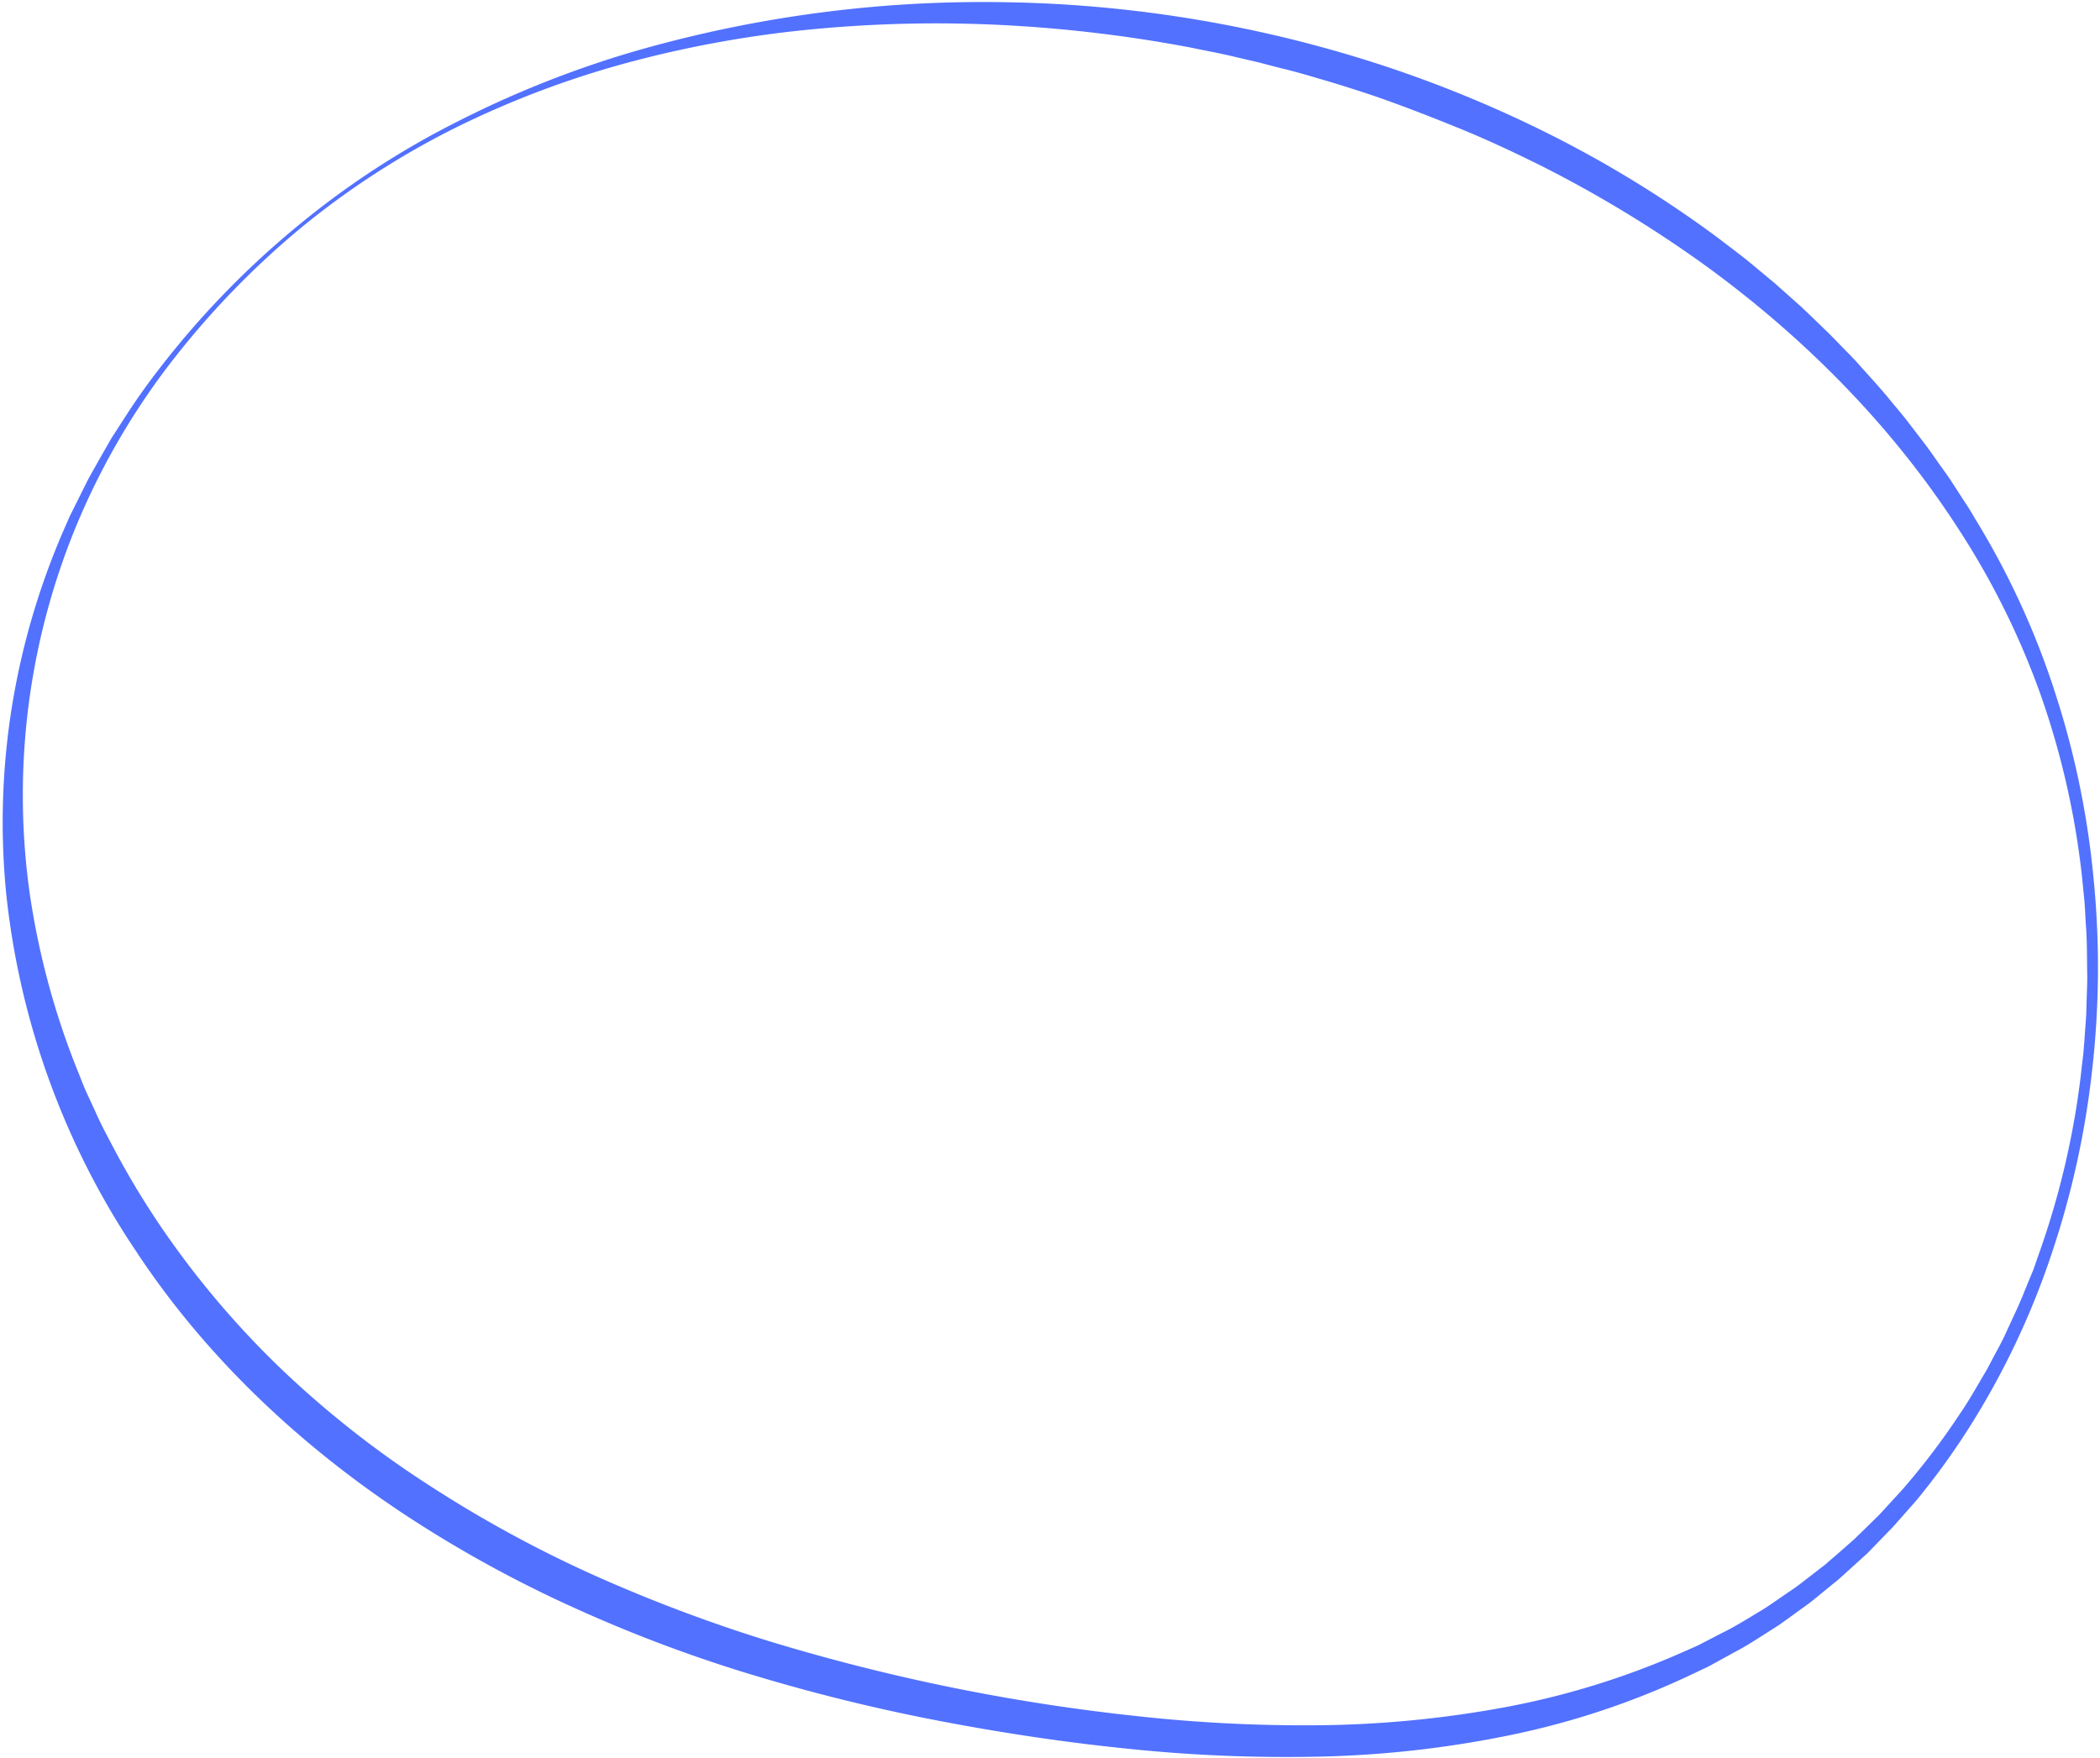 <?xml version="1.0" encoding="UTF-8" standalone="no"?><svg xmlns="http://www.w3.org/2000/svg" xmlns:xlink="http://www.w3.org/1999/xlink" fill="#000000" height="394.5" preserveAspectRatio="xMidYMid meet" version="1" viewBox="-0.6 -0.5 471.2 394.5" width="471.2" zoomAndPan="magnify"><g data-name="Layer 2"><g data-name="Layer 1" id="change1_1"><path d="M66.22,50.17A190.8,190.8,0,0,1,101.61,27,230,230,0,0,1,141,11.24,281.91,281.91,0,0,1,225.1,0a286.2,286.2,0,0,1,84,14,276,276,0,0,1,39.53,16.4,256.33,256.33,0,0,1,36.39,22.58c2.83,2.18,5.72,4.29,8.43,6.61l4.13,3.43,4,3.56,2,1.78,1.94,1.84L409.44,74c1.28,1.24,2.5,2.55,3.76,3.82s2.5,2.54,3.67,3.89c2.39,2.66,4.81,5.29,7.05,8.07,1.13,1.38,2.31,2.72,3.39,4.14l3.26,4.25c1.11,1.39,2.13,2.86,3.16,4.32l3.09,4.36,2.91,4.49,1.46,2.24c.47.76.92,1.53,1.37,2.3a179.59,179.59,0,0,1,17.86,38.73,192.92,192.92,0,0,1,8.7,41.65,202.6,202.6,0,0,1-.19,42.5,196.8,196.8,0,0,1-9,41.53,178.11,178.11,0,0,1-18.06,38.56,163.31,163.31,0,0,1-12.49,17.36l-3.53,4-1.77,2-1.87,1.92L418.46,348l-4,3.63-2,1.81c-.65.61-1.37,1.14-2.06,1.72l-4.16,3.4c-1.4,1.13-2.89,2.12-4.33,3.19l-2.18,1.57-1.1.79-1.13.72c-3,1.9-6,3.93-9.2,5.57l-4.71,2.6c-.78.45-1.6.82-2.41,1.2l-2.43,1.15a178.84,178.84,0,0,1-40.71,13.55,237.51,237.51,0,0,1-42.58,4.78,341.69,341.69,0,0,1-42.7-1.74c-14.17-1.43-28.22-3.53-42.19-6.2a415.37,415.37,0,0,1-41.49-10.15A320.83,320.83,0,0,1,129,360.63,276.07,276.07,0,0,1,91.33,340.1c-24-15.67-45.5-35.71-61.36-59.77A177.1,177.1,0,0,1,.8,200.12a163.58,163.58,0,0,1,1.39-42.75A165.81,165.81,0,0,1,14.5,116.62l.53-1.23.59-1.19,1.19-2.38,2.37-4.76c1.72-3.1,3.48-6.18,5.24-9.25,1.95-3,3.83-6,5.82-8.89s4.15-5.74,6.34-8.52A197.52,197.52,0,0,1,66.22,50.17Zm.51.62A191,191,0,0,0,37.52,81.13a161.17,161.17,0,0,0-21,36.35A158.26,158.26,0,0,0,6,199.5a173.89,173.89,0,0,0,10.73,40.05c.66,1.6,1.25,3.23,1.95,4.81l2.18,4.71c1.38,3.17,3.07,6.19,4.67,9.25A187.67,187.67,0,0,0,36.35,276a201.24,201.24,0,0,0,26.93,31.43A222.84,222.84,0,0,0,96,333a275.8,275.8,0,0,0,36.54,19.91,347,347,0,0,0,39.06,14.75,444.62,444.62,0,0,0,82,16.83,343.53,343.53,0,0,0,41.78,2.15,241.94,241.94,0,0,0,41.47-4,180,180,0,0,0,39.67-12.2l2.38-1.05c.79-.35,1.6-.69,2.35-1.11l4.62-2.39c3.13-1.52,6-3.39,9-5.16L396,360l1.08-.73,2.14-1.47c1.42-1,2.89-1.92,4.27-3l4.11-3.18c.68-.54,1.39-1,2-1.62l2-1.71,3.91-3.44,3.73-3.64,1.86-1.83,1.77-1.92,3.52-3.85A160,160,0,0,0,439,317c2-2.87,3.7-5.91,5.48-8.92.93-1.48,1.67-3.06,2.51-4.6s1.67-3.07,2.4-4.66c1.43-3.18,3-6.31,4.27-9.58l2-4.86,1.75-5a184.84,184.84,0,0,0,9.15-40.93l.31-2.61.21-2.62.38-5.24c.1-1.75.12-3.5.18-5.25s.14-3.51.08-5.26c-.06-3.5,0-7-.3-10.5-.1-1.75-.17-3.5-.31-5.25l-.52-5.23a182.47,182.47,0,0,0-9.23-40.86,177.07,177.07,0,0,0-18.52-37.44C423.7,94.7,403.68,74.66,381.13,58.42a274.85,274.85,0,0,0-35.68-21.6c-6.23-3.1-12.54-6.06-19-8.68S313.51,23,306.92,20.75c-3.31-1.08-6.62-2.16-10-3.15s-6.69-2-10.08-2.79l-5.06-1.32-5.09-1.18c-3.39-.84-6.82-1.44-10.24-2.16a311.64,311.64,0,0,0-41.56-5,292.63,292.63,0,0,0-42,.81,250.23,250.23,0,0,0-41.41,7.27,211.53,211.53,0,0,0-39.44,14.72A184.25,184.25,0,0,0,66.73,50.79Z" fill="#5271ff"/></g></g></svg>